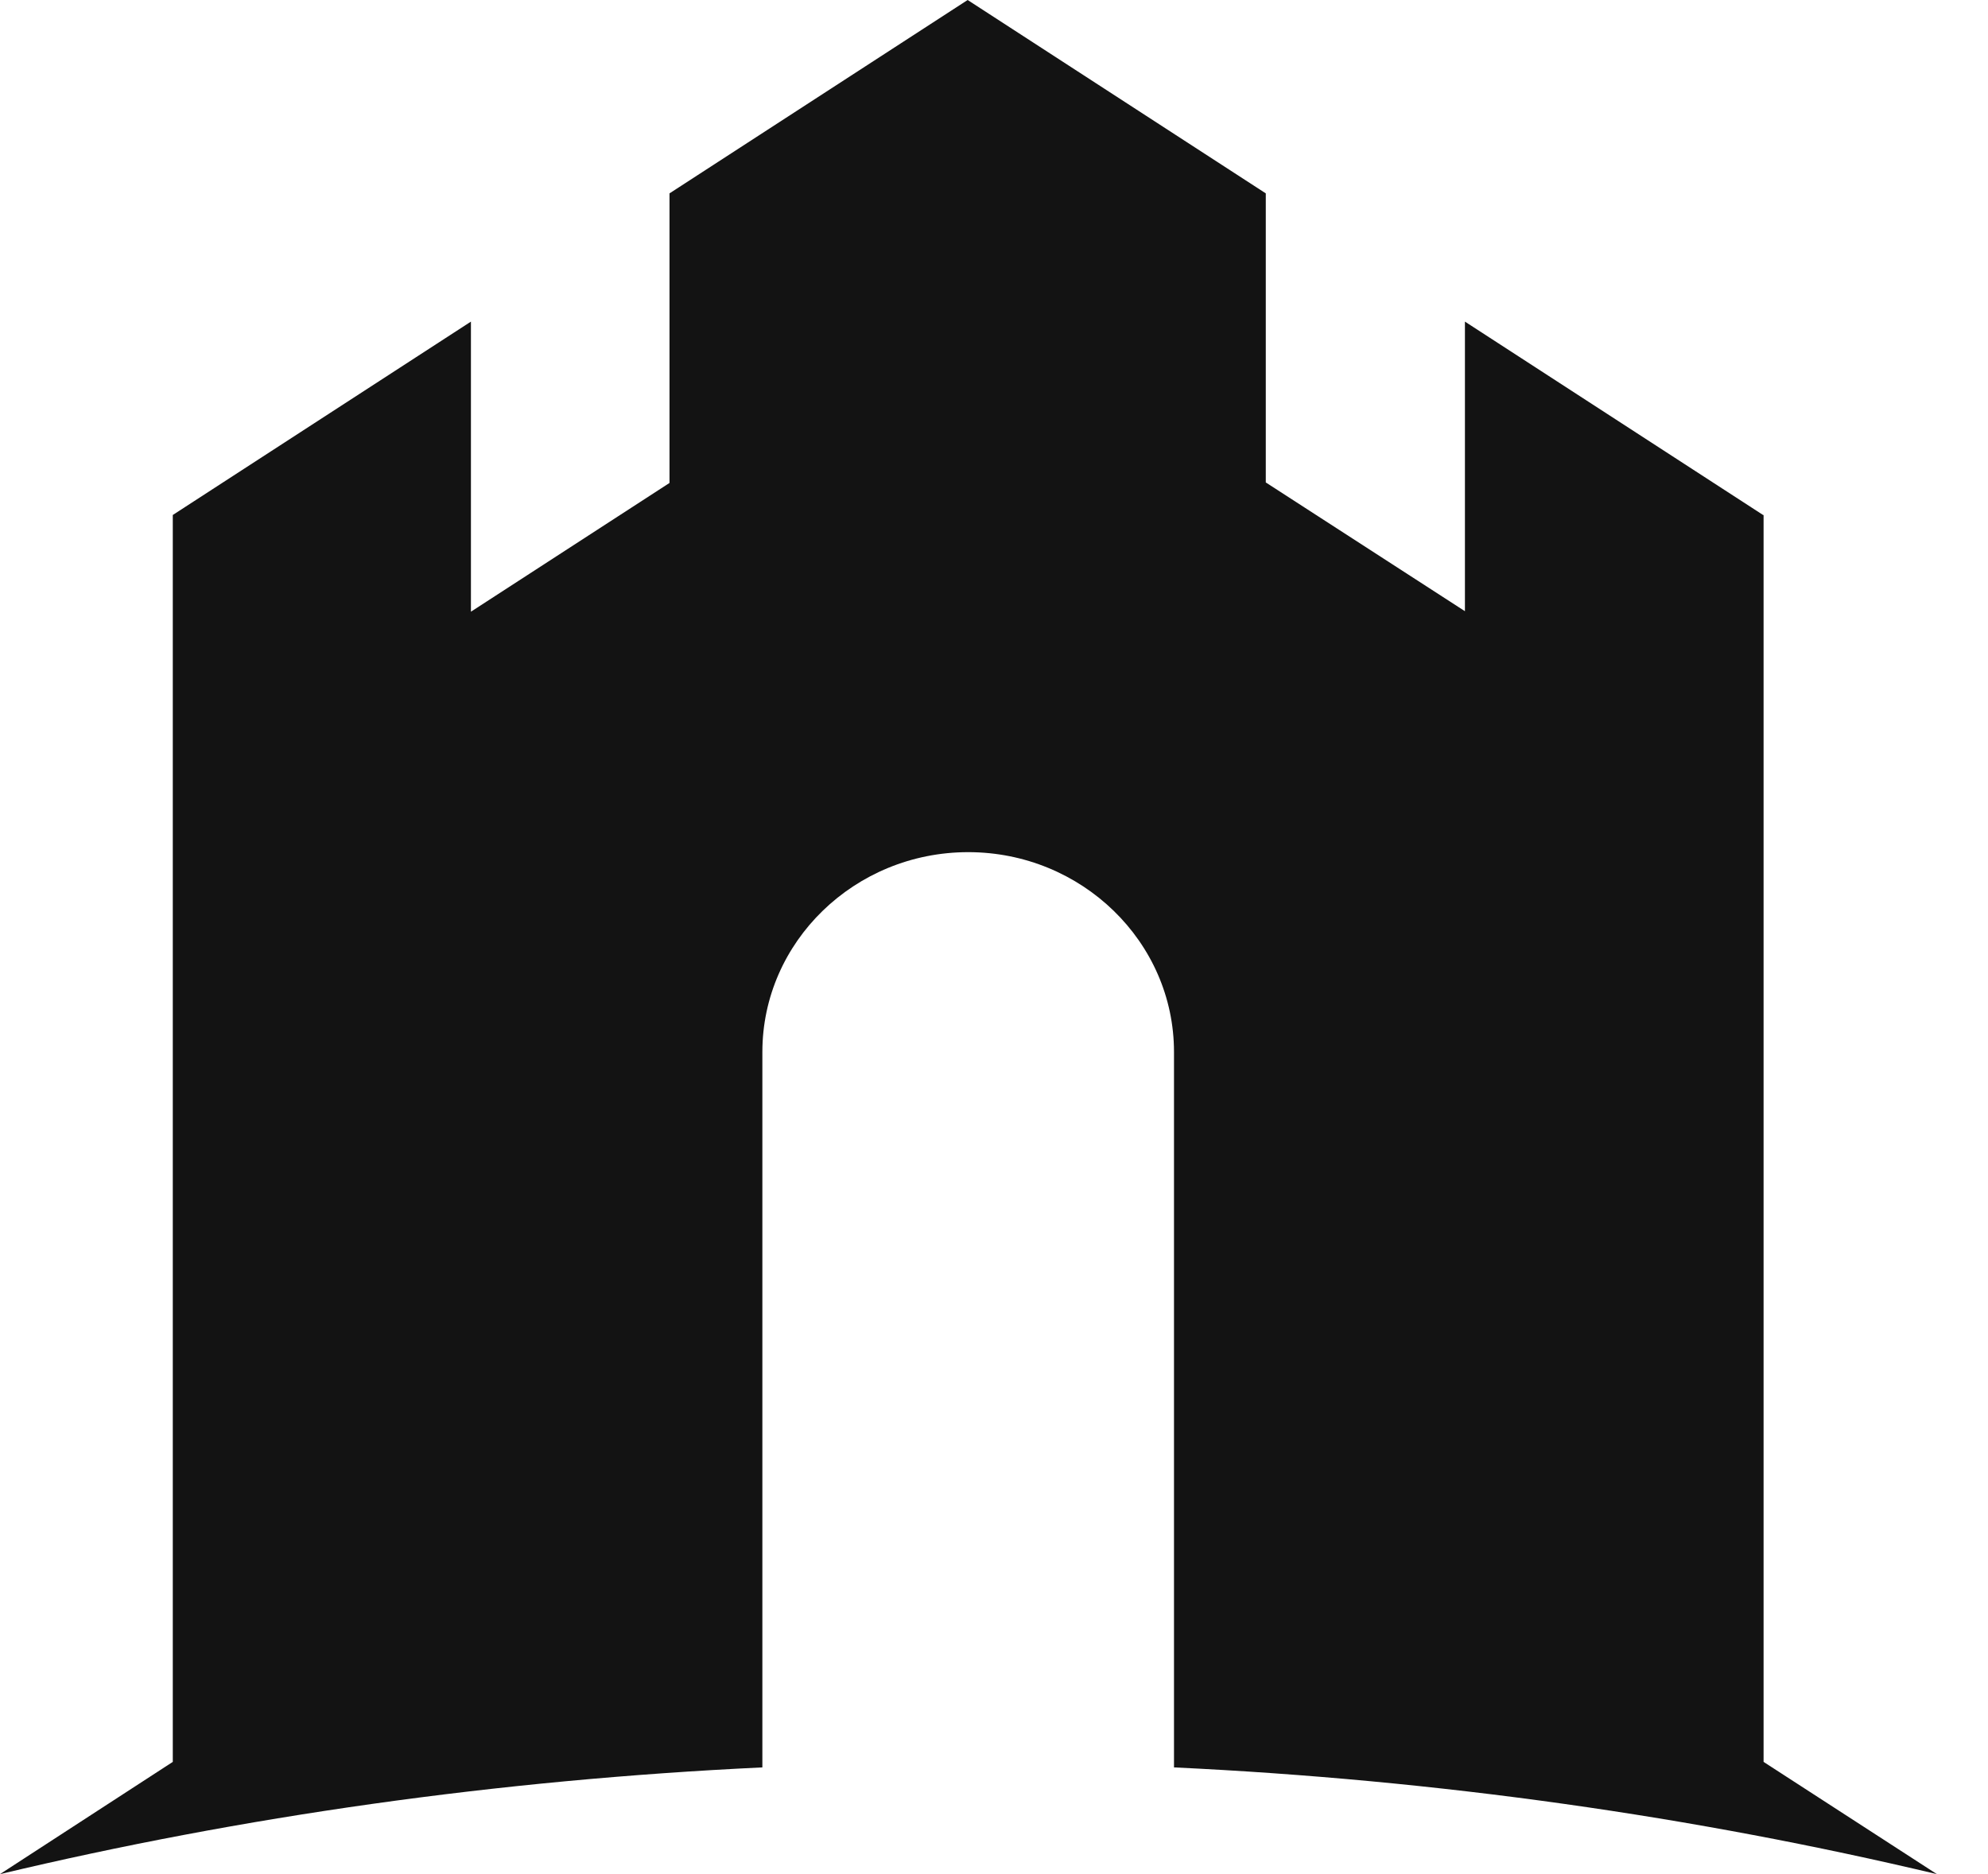 <svg width="35" height="33" viewBox="0 0 35 33" fill="none" xmlns="http://www.w3.org/2000/svg">
<path d="M31.04 9.068L25.791 5.663V10.762L22.285 8.495V3.405L17.036 0L11.787 3.405V8.504L8.291 10.771V5.663L3.042 9.068V31.024L0 33C4.259 31.986 8.754 31.342 13.422 31.121V18.524C13.422 16.584 15.048 15.005 17.046 15.005C19.043 15.005 20.669 16.584 20.669 18.524V31.121C25.337 31.342 29.832 31.986 34.1 33L31.049 31.024V9.068H31.04Z" fill="#131313"/>
</svg>
